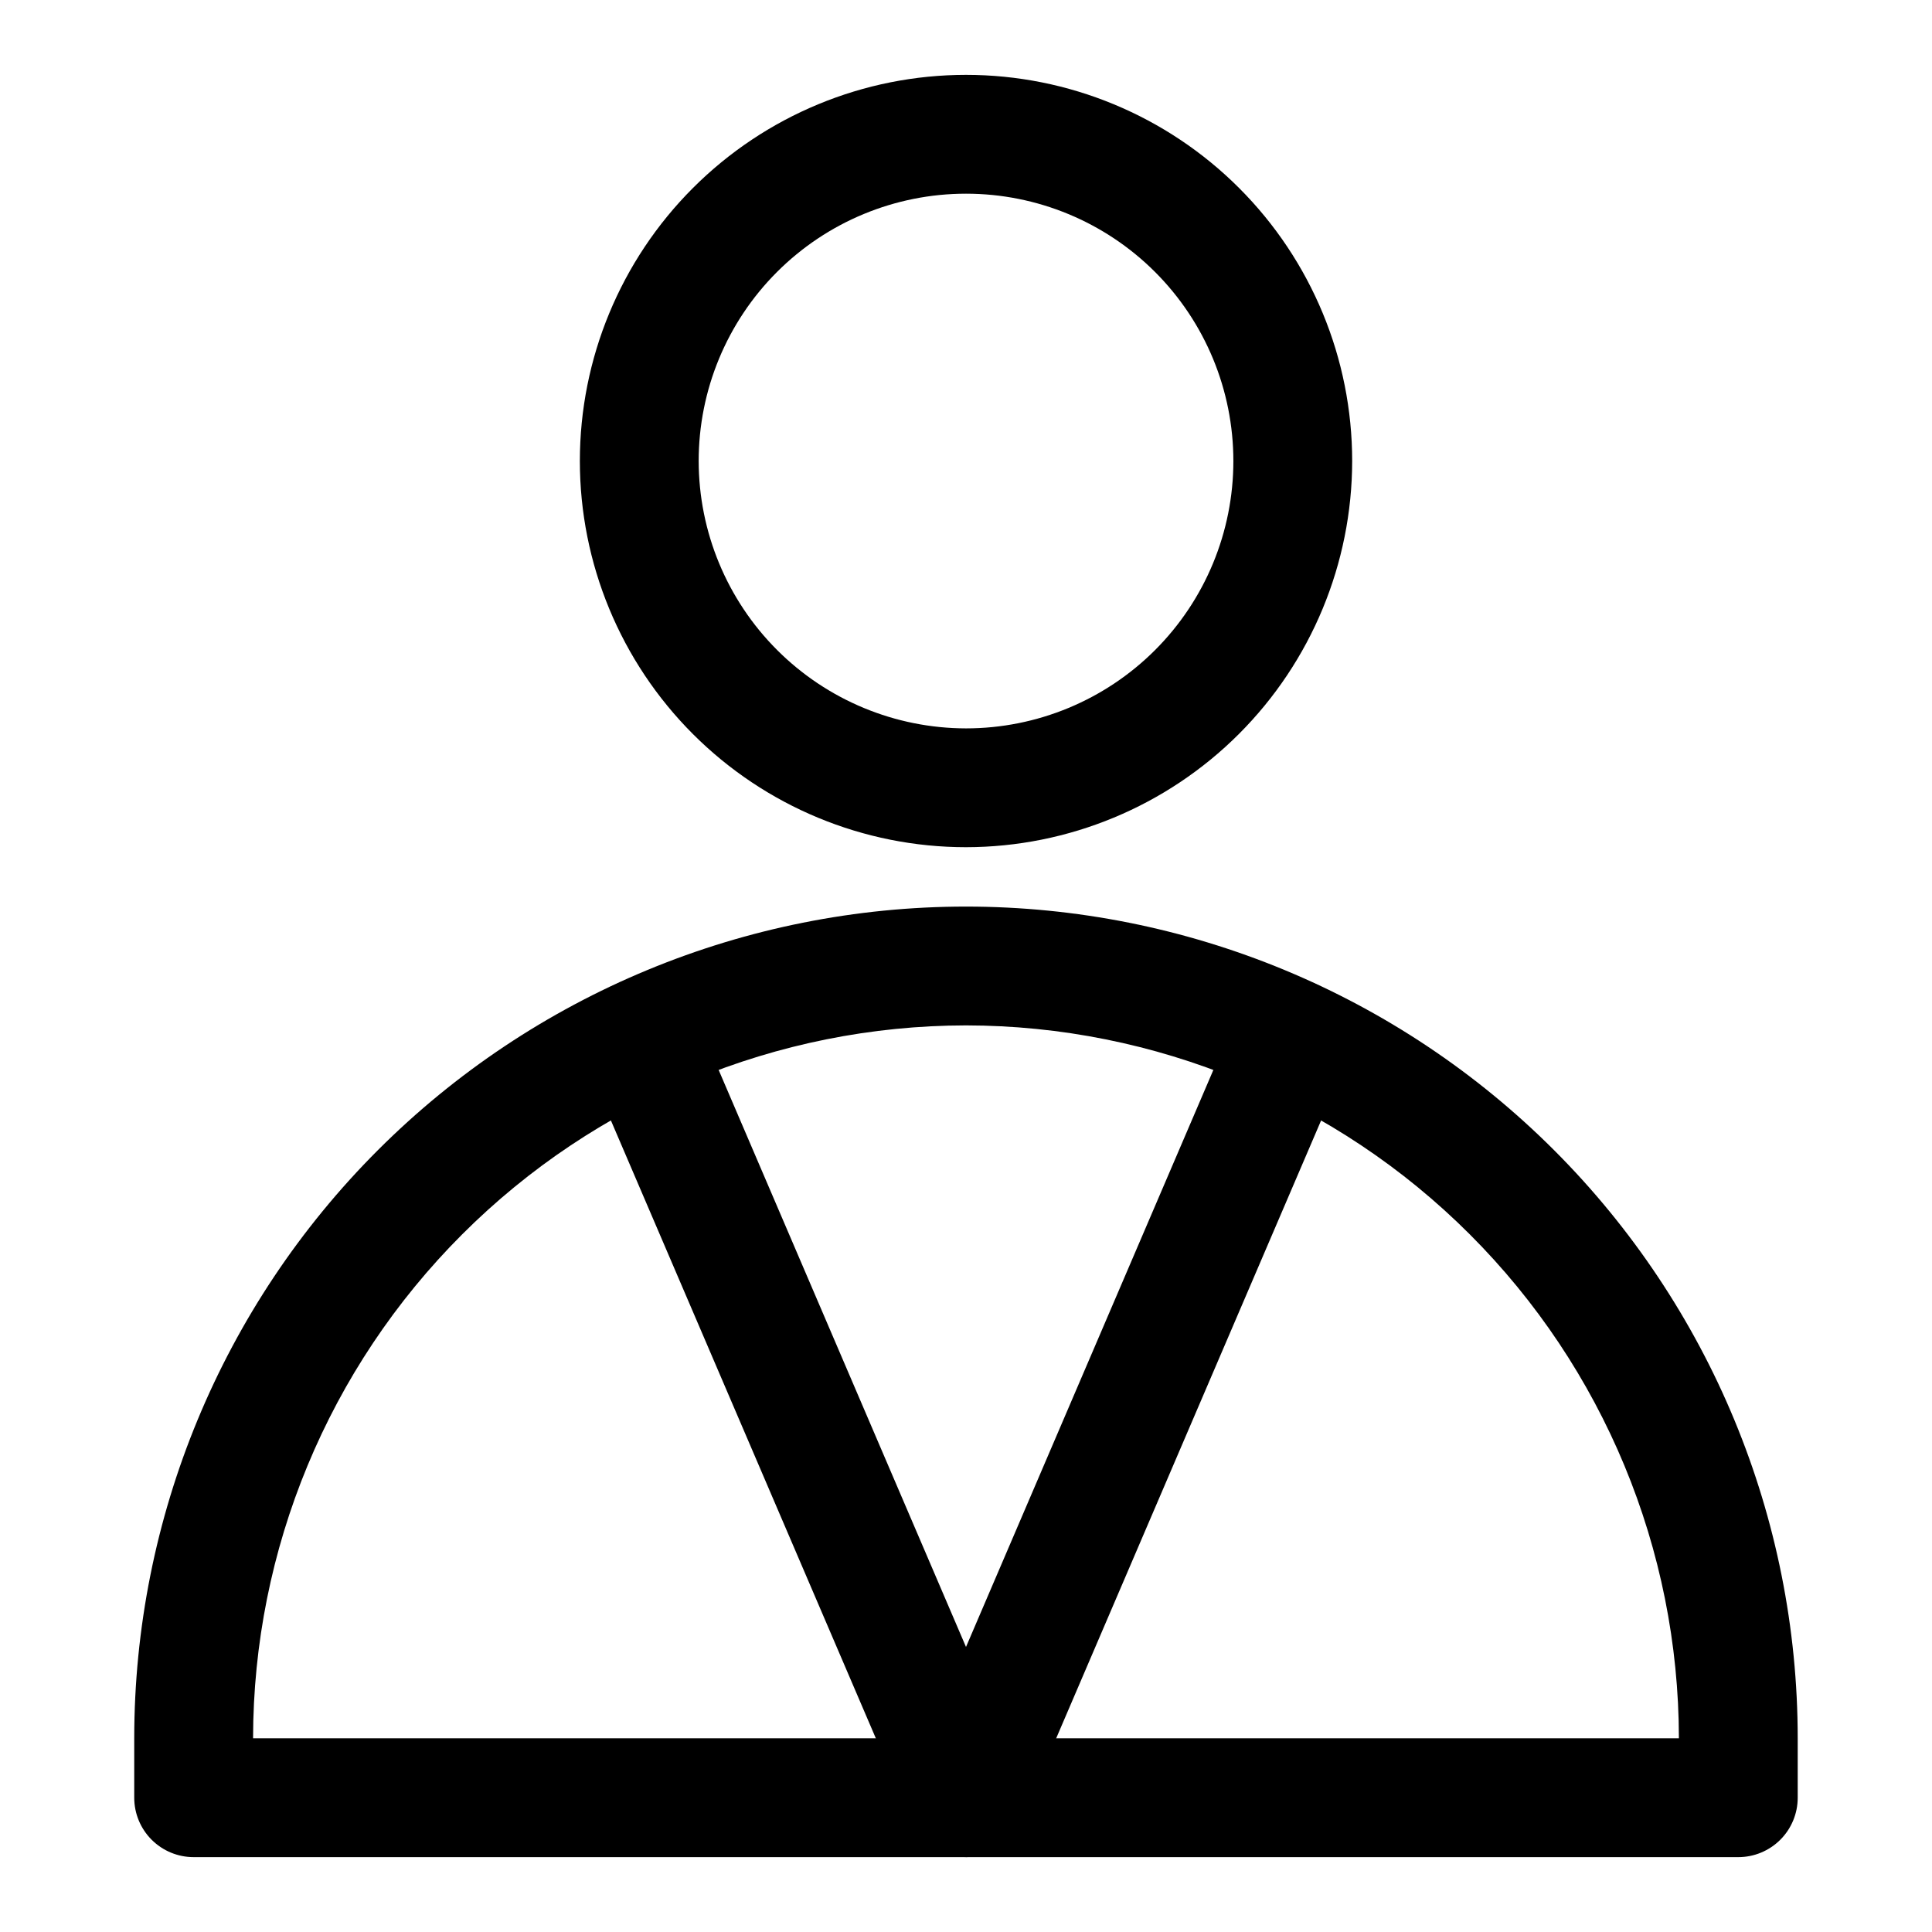 <?xml version="1.0" encoding="UTF-8"?>
<!-- Uploaded to: SVG Repo, www.svgrepo.com, Generator: SVG Repo Mixer Tools -->
<svg fill="#000000" width="800px" height="800px" version="1.1" viewBox="144 144 512 512" xmlns="http://www.w3.org/2000/svg">
 <g>
  <path d="m502.34 266.18c0-27.145-10.781-53.172-29.977-72.363-19.191-19.191-45.219-29.977-72.359-29.977-27.145 0-53.172 10.785-72.363 29.977-19.191 19.191-29.973 45.219-29.973 72.363 0 27.141 10.781 53.168 29.973 72.359 19.191 19.195 45.219 29.977 72.363 29.977 27.129-0.031 53.141-10.824 72.328-30.012 19.184-19.184 29.977-45.195 30.008-72.324zm-173.18 0h-0.004c0-18.793 7.465-36.812 20.754-50.098 13.285-13.289 31.305-20.754 50.098-20.754 18.789 0 36.809 7.465 50.098 20.754 13.285 13.285 20.75 31.305 20.75 50.098 0 18.789-7.465 36.809-20.75 50.094-13.289 13.289-31.309 20.754-50.098 20.754-18.785-0.023-36.793-7.496-50.074-20.777s-20.754-31.289-20.777-50.07z"/>
  <path d="m604.67 636.16c4.176 0 8.18-1.66 11.133-4.613 2.953-2.953 4.609-6.957 4.609-11.133v-15.742c0-58.457-23.223-114.52-64.559-155.86-41.336-41.336-97.398-64.559-155.86-64.559-58.461 0-114.52 23.223-155.86 64.559s-64.559 97.402-64.559 155.86v15.742c0 4.176 1.66 8.18 4.609 11.133 2.953 2.953 6.957 4.613 11.133 4.613zm-204.67-220.42c50.09 0.055 98.113 19.977 133.53 55.398 35.418 35.418 55.34 83.441 55.395 133.53h-377.86c0.055-50.09 19.977-98.113 55.395-133.53 35.422-35.422 83.445-55.344 133.54-55.398z"/>
  <path d="m400 636.16c3.078 0 6.094-0.902 8.668-2.598s4.598-4.106 5.816-6.934l86.277-201.21v-0.004c2.219-5.176 1.508-11.141-1.863-15.648-3.375-4.508-8.895-6.875-14.484-6.211-5.594 0.664-10.402 4.262-12.621 9.438l-71.793 167.47-71.793-167.48c-2.219-5.176-7.031-8.773-12.621-9.441-5.594-0.664-11.113 1.703-14.484 6.211-3.375 4.512-4.082 10.477-1.863 15.652l86.277 201.21c1.215 2.832 3.238 5.246 5.812 6.938 2.574 1.695 5.59 2.602 8.672 2.602z"/>
 </g>
</svg>